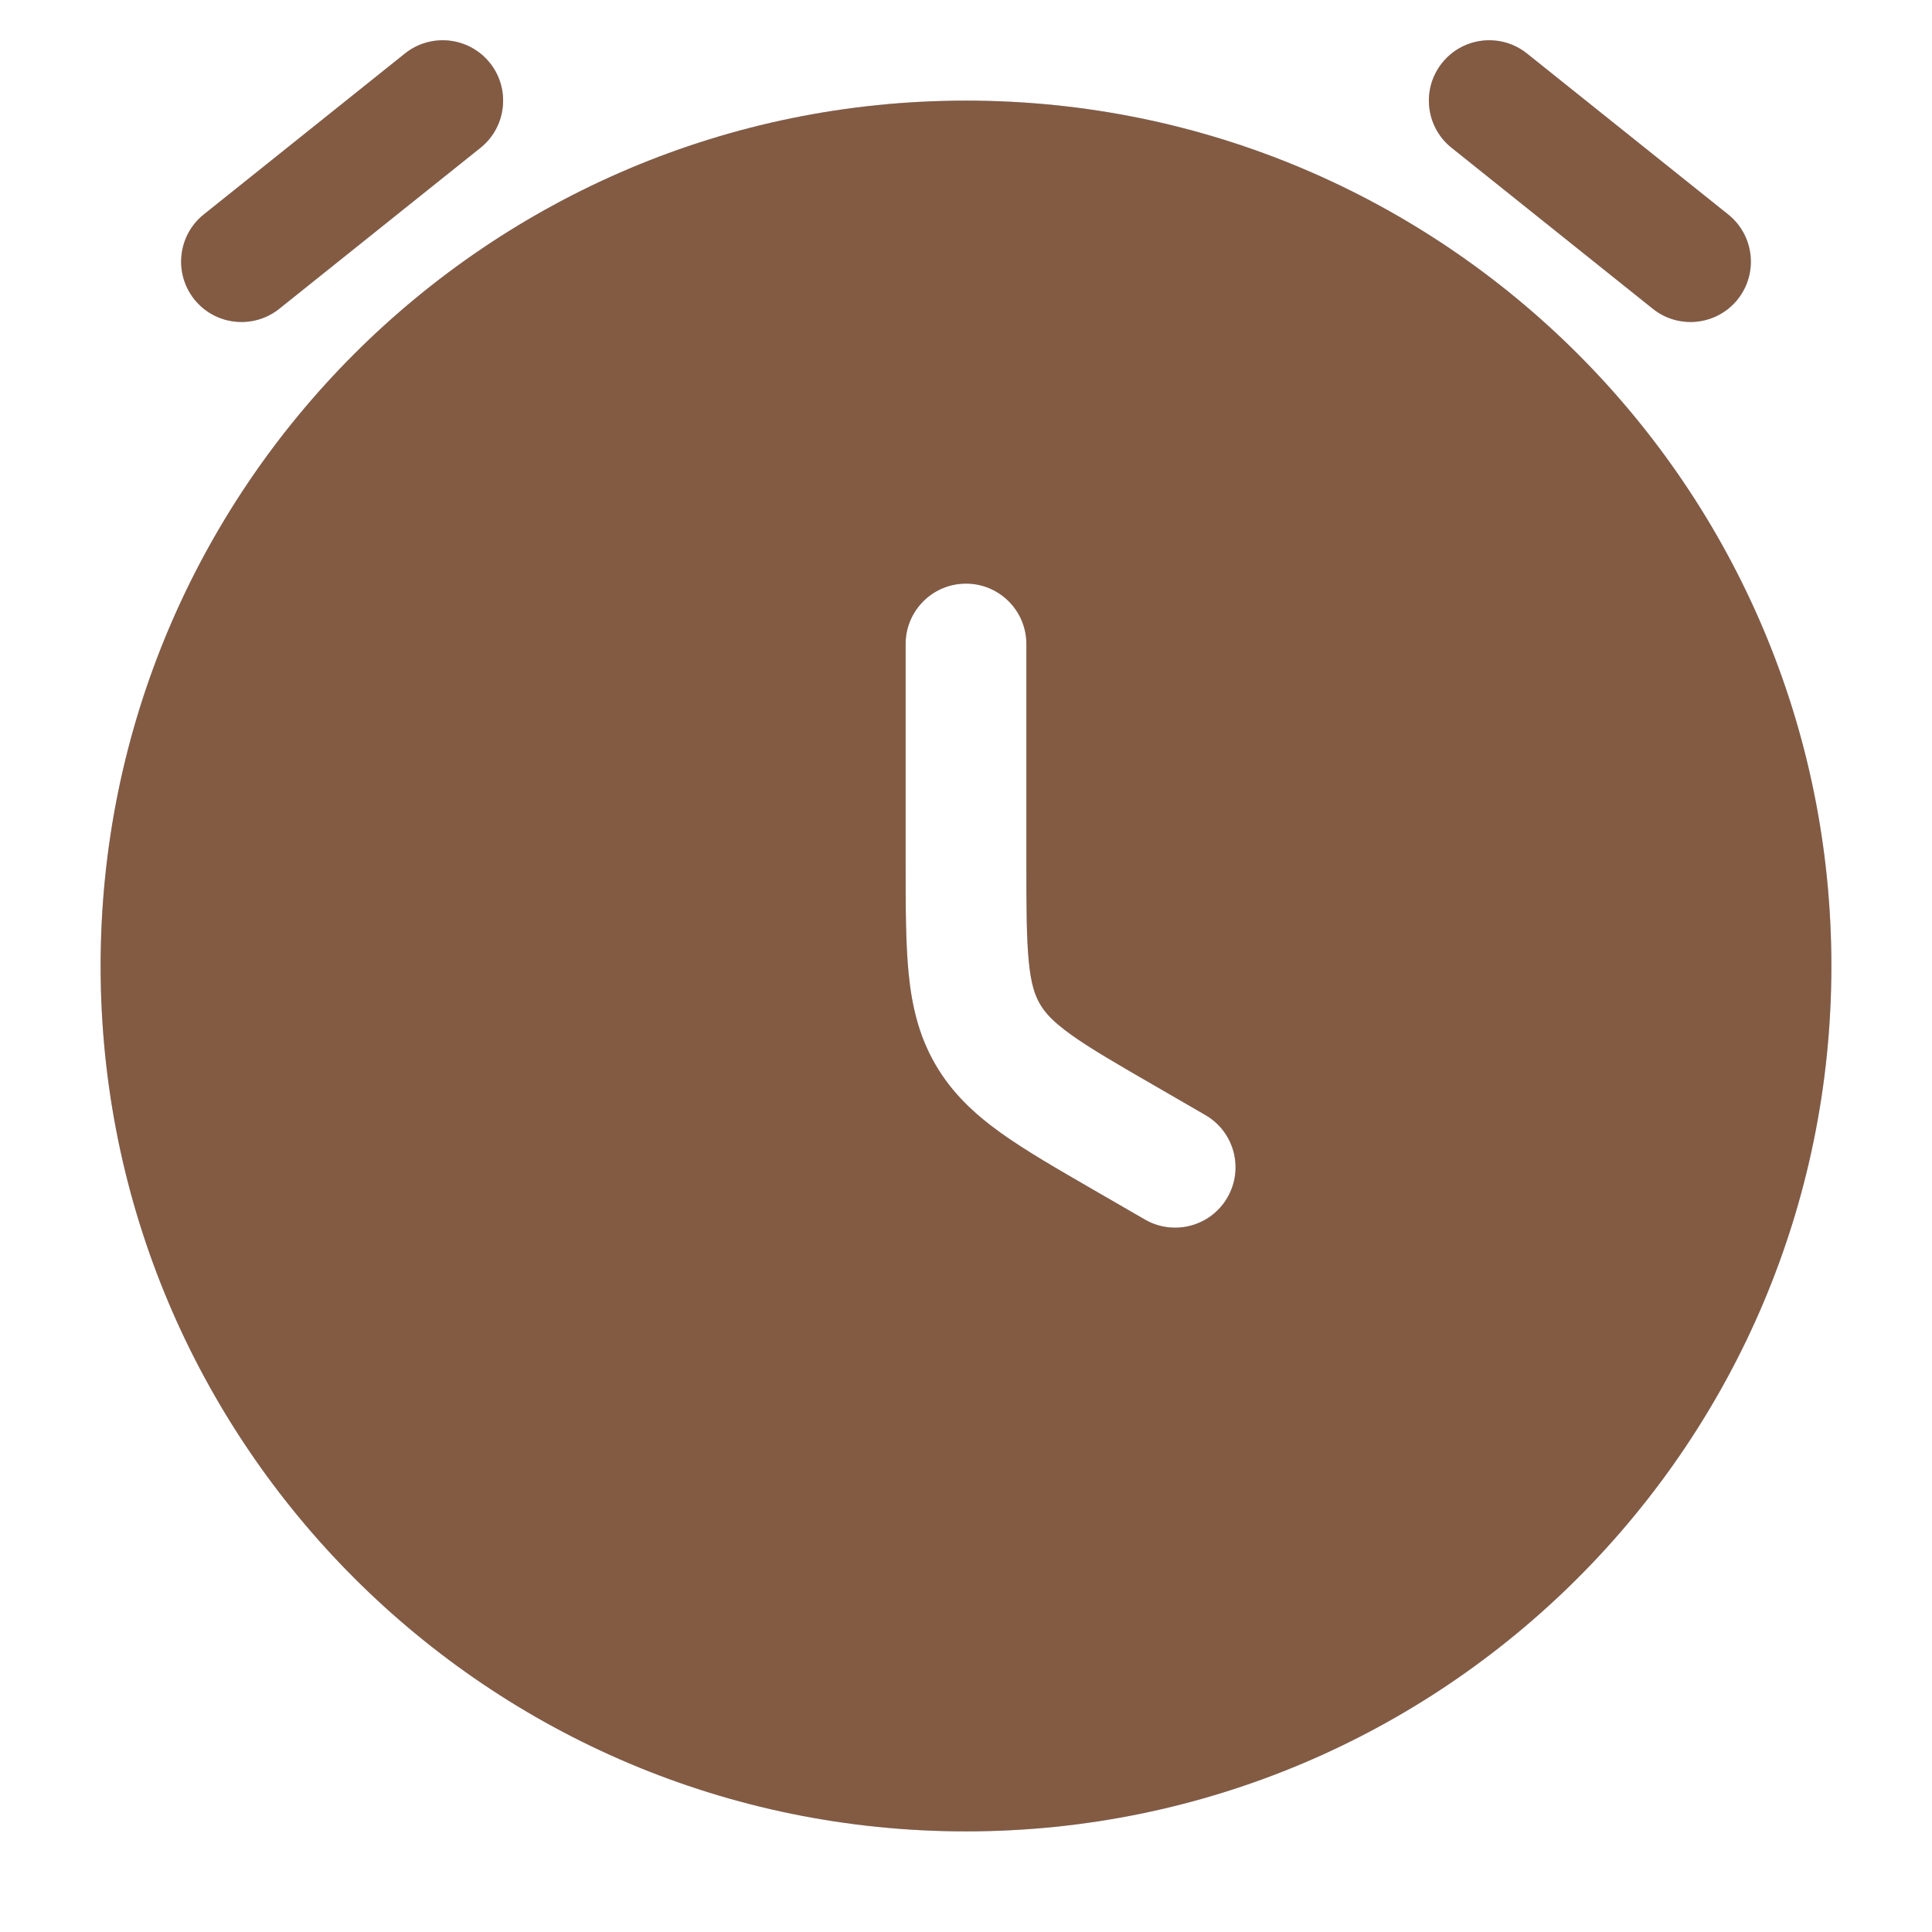 <?xml version="1.0" encoding="UTF-8"?> <svg xmlns="http://www.w3.org/2000/svg" width="24" height="24" viewBox="0 0 24 24" fill="none"><path d="M5.969 1.836C6.292 1.577 6.344 1.105 6.086 0.782C5.827 0.458 5.355 0.406 5.031 0.664L2.531 2.664C2.208 2.923 2.156 3.395 2.414 3.719C2.673 4.042 3.145 4.094 3.469 3.836L5.969 1.836Z" fill="#B7D2F8"></path><path d="M5.969 1.836C6.292 1.577 6.344 1.105 6.086 0.782C5.827 0.458 5.355 0.406 5.031 0.664L2.531 2.664C2.208 2.923 2.156 3.395 2.414 3.719C2.673 4.042 3.145 4.094 3.469 3.836L5.969 1.836Z" fill="#835B42"></path><path d="M18.968 0.664C18.645 0.406 18.173 0.458 17.914 0.782C17.656 1.105 17.708 1.577 18.032 1.836L20.532 3.836C20.855 4.094 21.327 4.042 21.586 3.719C21.844 3.395 21.792 2.923 21.468 2.664L18.968 0.664Z" fill="#B7D2F8"></path><path d="M18.968 0.664C18.645 0.406 18.173 0.458 17.914 0.782C17.656 1.105 17.708 1.577 18.032 1.836L20.532 3.836C20.855 4.094 21.327 4.042 21.586 3.719C21.844 3.395 21.792 2.923 21.468 2.664L18.968 0.664Z" fill="#835B42"></path><path fill-rule="evenodd" clip-rule="evenodd" d="M12 1.25C6.063 1.25 1.25 6.063 1.25 12C1.25 17.937 6.063 22.75 12 22.75C17.937 22.75 22.75 17.937 22.75 12C22.75 6.063 17.937 1.25 12 1.25ZM12.75 8C12.75 7.586 12.414 7.25 12 7.25C11.586 7.25 11.25 7.586 11.25 8V10.726C11.25 11.259 11.25 11.713 11.287 12.09C11.327 12.492 11.412 12.864 11.618 13.22C11.824 13.577 12.104 13.837 12.431 14.072C12.739 14.293 13.133 14.52 13.595 14.787L14.223 15.15C14.582 15.357 15.041 15.234 15.248 14.875C15.455 14.516 15.332 14.058 14.973 13.851L14.375 13.505C13.874 13.216 13.546 13.026 13.305 12.853C13.078 12.69 12.979 12.578 12.918 12.47C12.855 12.363 12.807 12.221 12.78 11.943C12.751 11.648 12.75 11.269 12.75 10.691L12.75 8Z" fill="#B7D2F8"></path><path fill-rule="evenodd" clip-rule="evenodd" d="M12 1.25C6.063 1.25 1.25 6.063 1.25 12C1.25 17.937 6.063 22.75 12 22.75C17.937 22.75 22.75 17.937 22.75 12C22.75 6.063 17.937 1.25 12 1.25ZM12.75 8C12.75 7.586 12.414 7.25 12 7.25C11.586 7.25 11.25 7.586 11.25 8V10.726C11.25 11.259 11.25 11.713 11.287 12.09C11.327 12.492 11.412 12.864 11.618 13.22C11.824 13.577 12.104 13.837 12.431 14.072C12.739 14.293 13.133 14.52 13.595 14.787L14.223 15.15C14.582 15.357 15.041 15.234 15.248 14.875C15.455 14.516 15.332 14.058 14.973 13.851L14.375 13.505C13.874 13.216 13.546 13.026 13.305 12.853C13.078 12.69 12.979 12.578 12.918 12.47C12.855 12.363 12.807 12.221 12.78 11.943C12.751 11.648 12.75 11.269 12.75 10.691L12.75 8Z" fill="#835B42"></path></svg> 